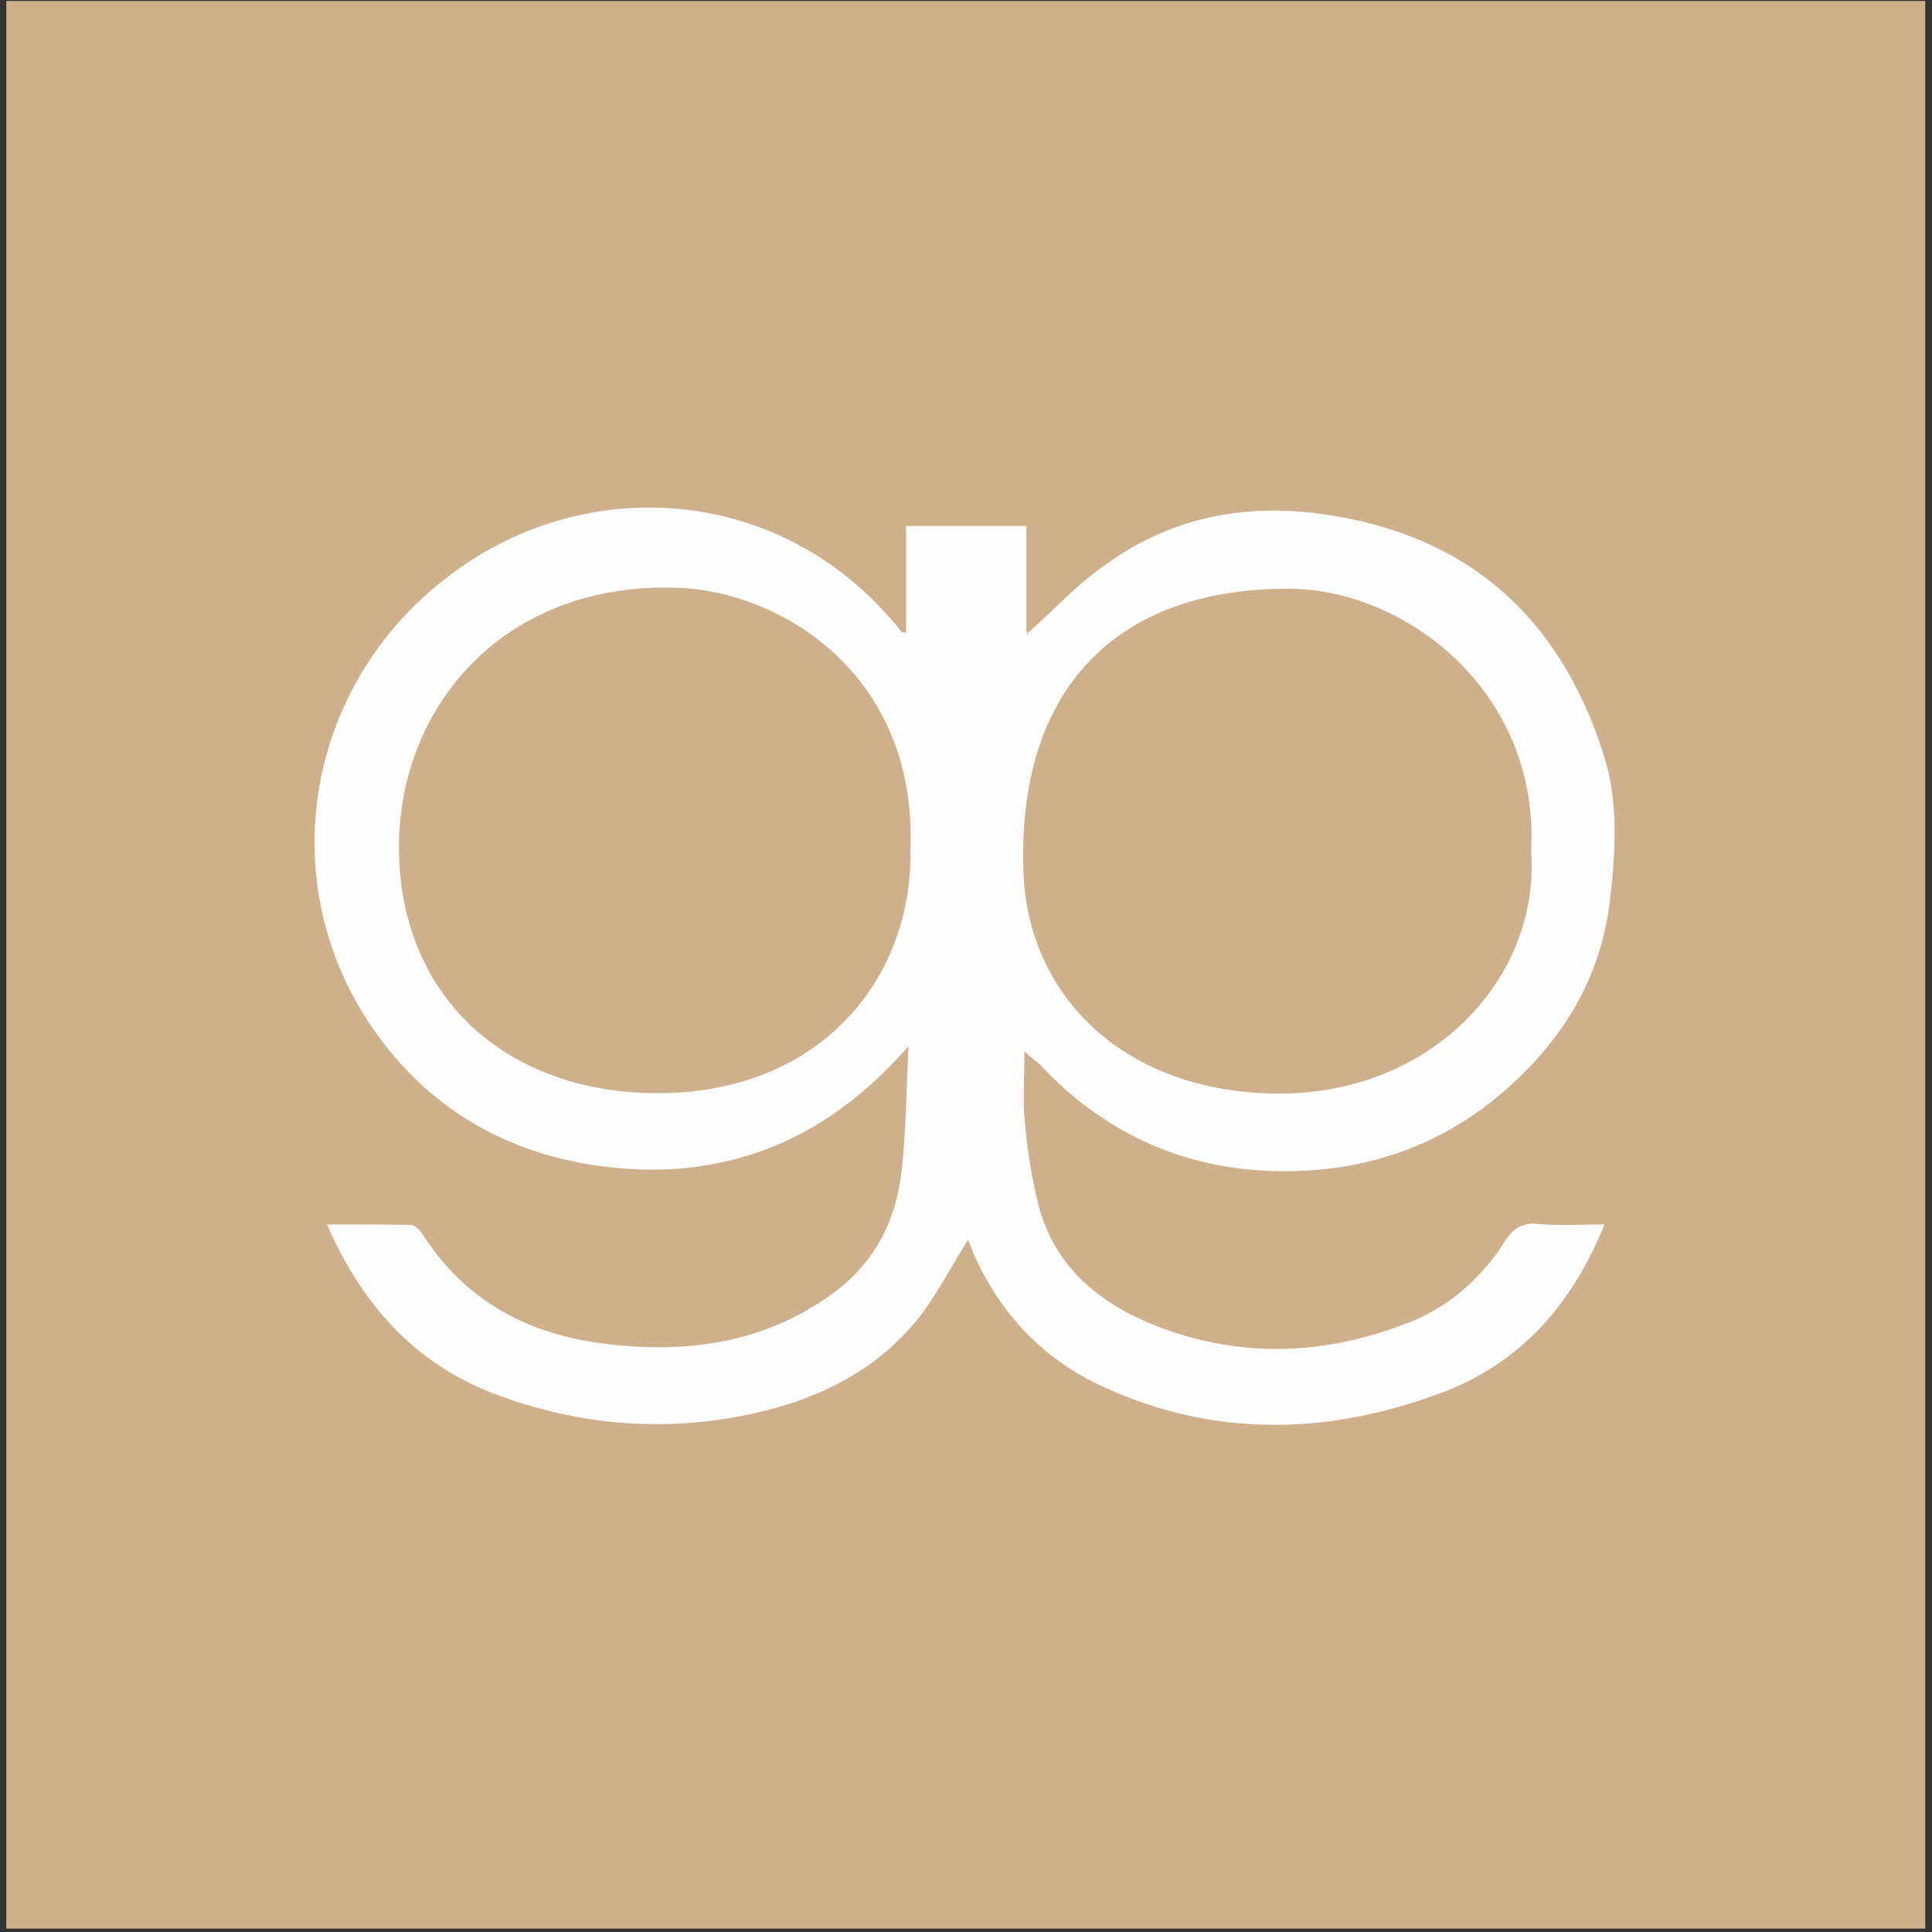 <?xml version="1.0" encoding="UTF-8"?>
<svg xmlns="http://www.w3.org/2000/svg" xmlns:xlink="http://www.w3.org/1999/xlink" version="1.2" id="Layer_1" viewBox="0 0 400 400" baseProfile="tiny-ps">
  <rect x="0" y="0" width="400" height="400" fill="#333333" stroke="none"/>
  <title>Company title</title>
  <g>
    <g/>
  </g>
  <g>
    <g>
      <rect x="1.3" y=".2" width="397.3" height="399.1" fill="#ceb08d"/>
    </g>
  </g>
  <g>
    <g>
      <path d="M213.1,130.8c-.3,0-.4-.1-.6-.1v-21.8h-24.9v22.1c-.3,0-.6-.1-.9-.1-23.4-29.8-63.4-33.3-91.8-13.1-30.7,21.7-38.9,62.5-18.8,93.5,11.3,17.3,27.7,27.3,48,30.1,25,3.4,46.4-4.6,64-24.8-.5,9.4-.5,17.5-1.4,25.5-1.1,10.7-5.7,19.6-14.7,26-14,10-29.6,12.1-46.1,10.2-16.5-1.9-29.7-8.9-38.7-23.2-.5-.6-1.4-1.5-2.2-1.5-5.6-.1-11.3-.1-17.3-.1,7.2,16.5,18,28.7,34.7,35.1,17.8,6.7,36.1,8.1,54.7,3.8,13.6-3.2,25.5-9.4,34-20.7,3.4-4.7,6.1-9.9,9.3-15,.4.8.8,1.8,1.1,2.7,5.6,12.7,14.6,22.2,27.3,27.9,22.7,10.3,45.8,9.8,69,1.3,16.8-6.1,27.6-18.3,34.4-35.1-4.8,0-9.4.3-13.8-.1-3-.3-5,.8-6.7,3.4-4.8,7.6-11.3,13.5-19.7,16.9-17.9,7.1-35.9,7.7-53.9.3-11.2-4.7-19.9-12.2-23.1-24.5-1.4-5.6-2.3-11.4-2.8-17.1-.5-4.6-.1-9.3-.1-14.7,1.5,1.4,2.4,1.9,3.2,2.7,14.7,15.7,33,23,54.5,22,16.5-.8,31-6.7,43.2-17.9,11.4-10.4,18.7-23.1,20.4-38.7,1.1-10,1.7-20.1-1.4-29.6-9.1-28.6-28.3-45.7-58.5-49.8-16.1-2.2-31.1.8-44.3,10.3-5.7,3.8-10.6,9.2-16.1,14.1Z" fill="#fefdfd"/>
    </g>
  </g>
  <g>
    <g>
      <path d="M187.7,130.9c-.3,0-.6-.1-.9-.1.3.1.6.1.9.1Z" fill="#f2e9e0"/>
    </g>
  </g>
  <g>
    <g>
      <path d="M213.1,130.8c-.1.3-.3.3-.4.5-.1-.3-.1-.4-.3-.5h.7Z" fill="#dac3a9"/>
    </g>
  </g>
  <g>
    <g>
      <path d="M317,176.4c1.9,26-20.7,50.9-54,50-31.2-.9-50.2-20.8-51.1-45.8-1.4-37.8,19.1-58.7,54.6-58.7,24.1-.2,52.4,21.1,50.5,54.5Z" fill="#ceb08d"/>
    </g>
  </g>
  <g>
    <g>
      <path d="M188.5,175.6c.6,27.7-19.6,51.8-54.6,50.7-30.7-1-51.3-21.2-51.3-50.9,0-29.2,21.8-55.1,57.9-53.7,21.3.8,49.3,18,48,53.9Z" fill="#ceb08d"/>
    </g>
  </g>
</svg>
